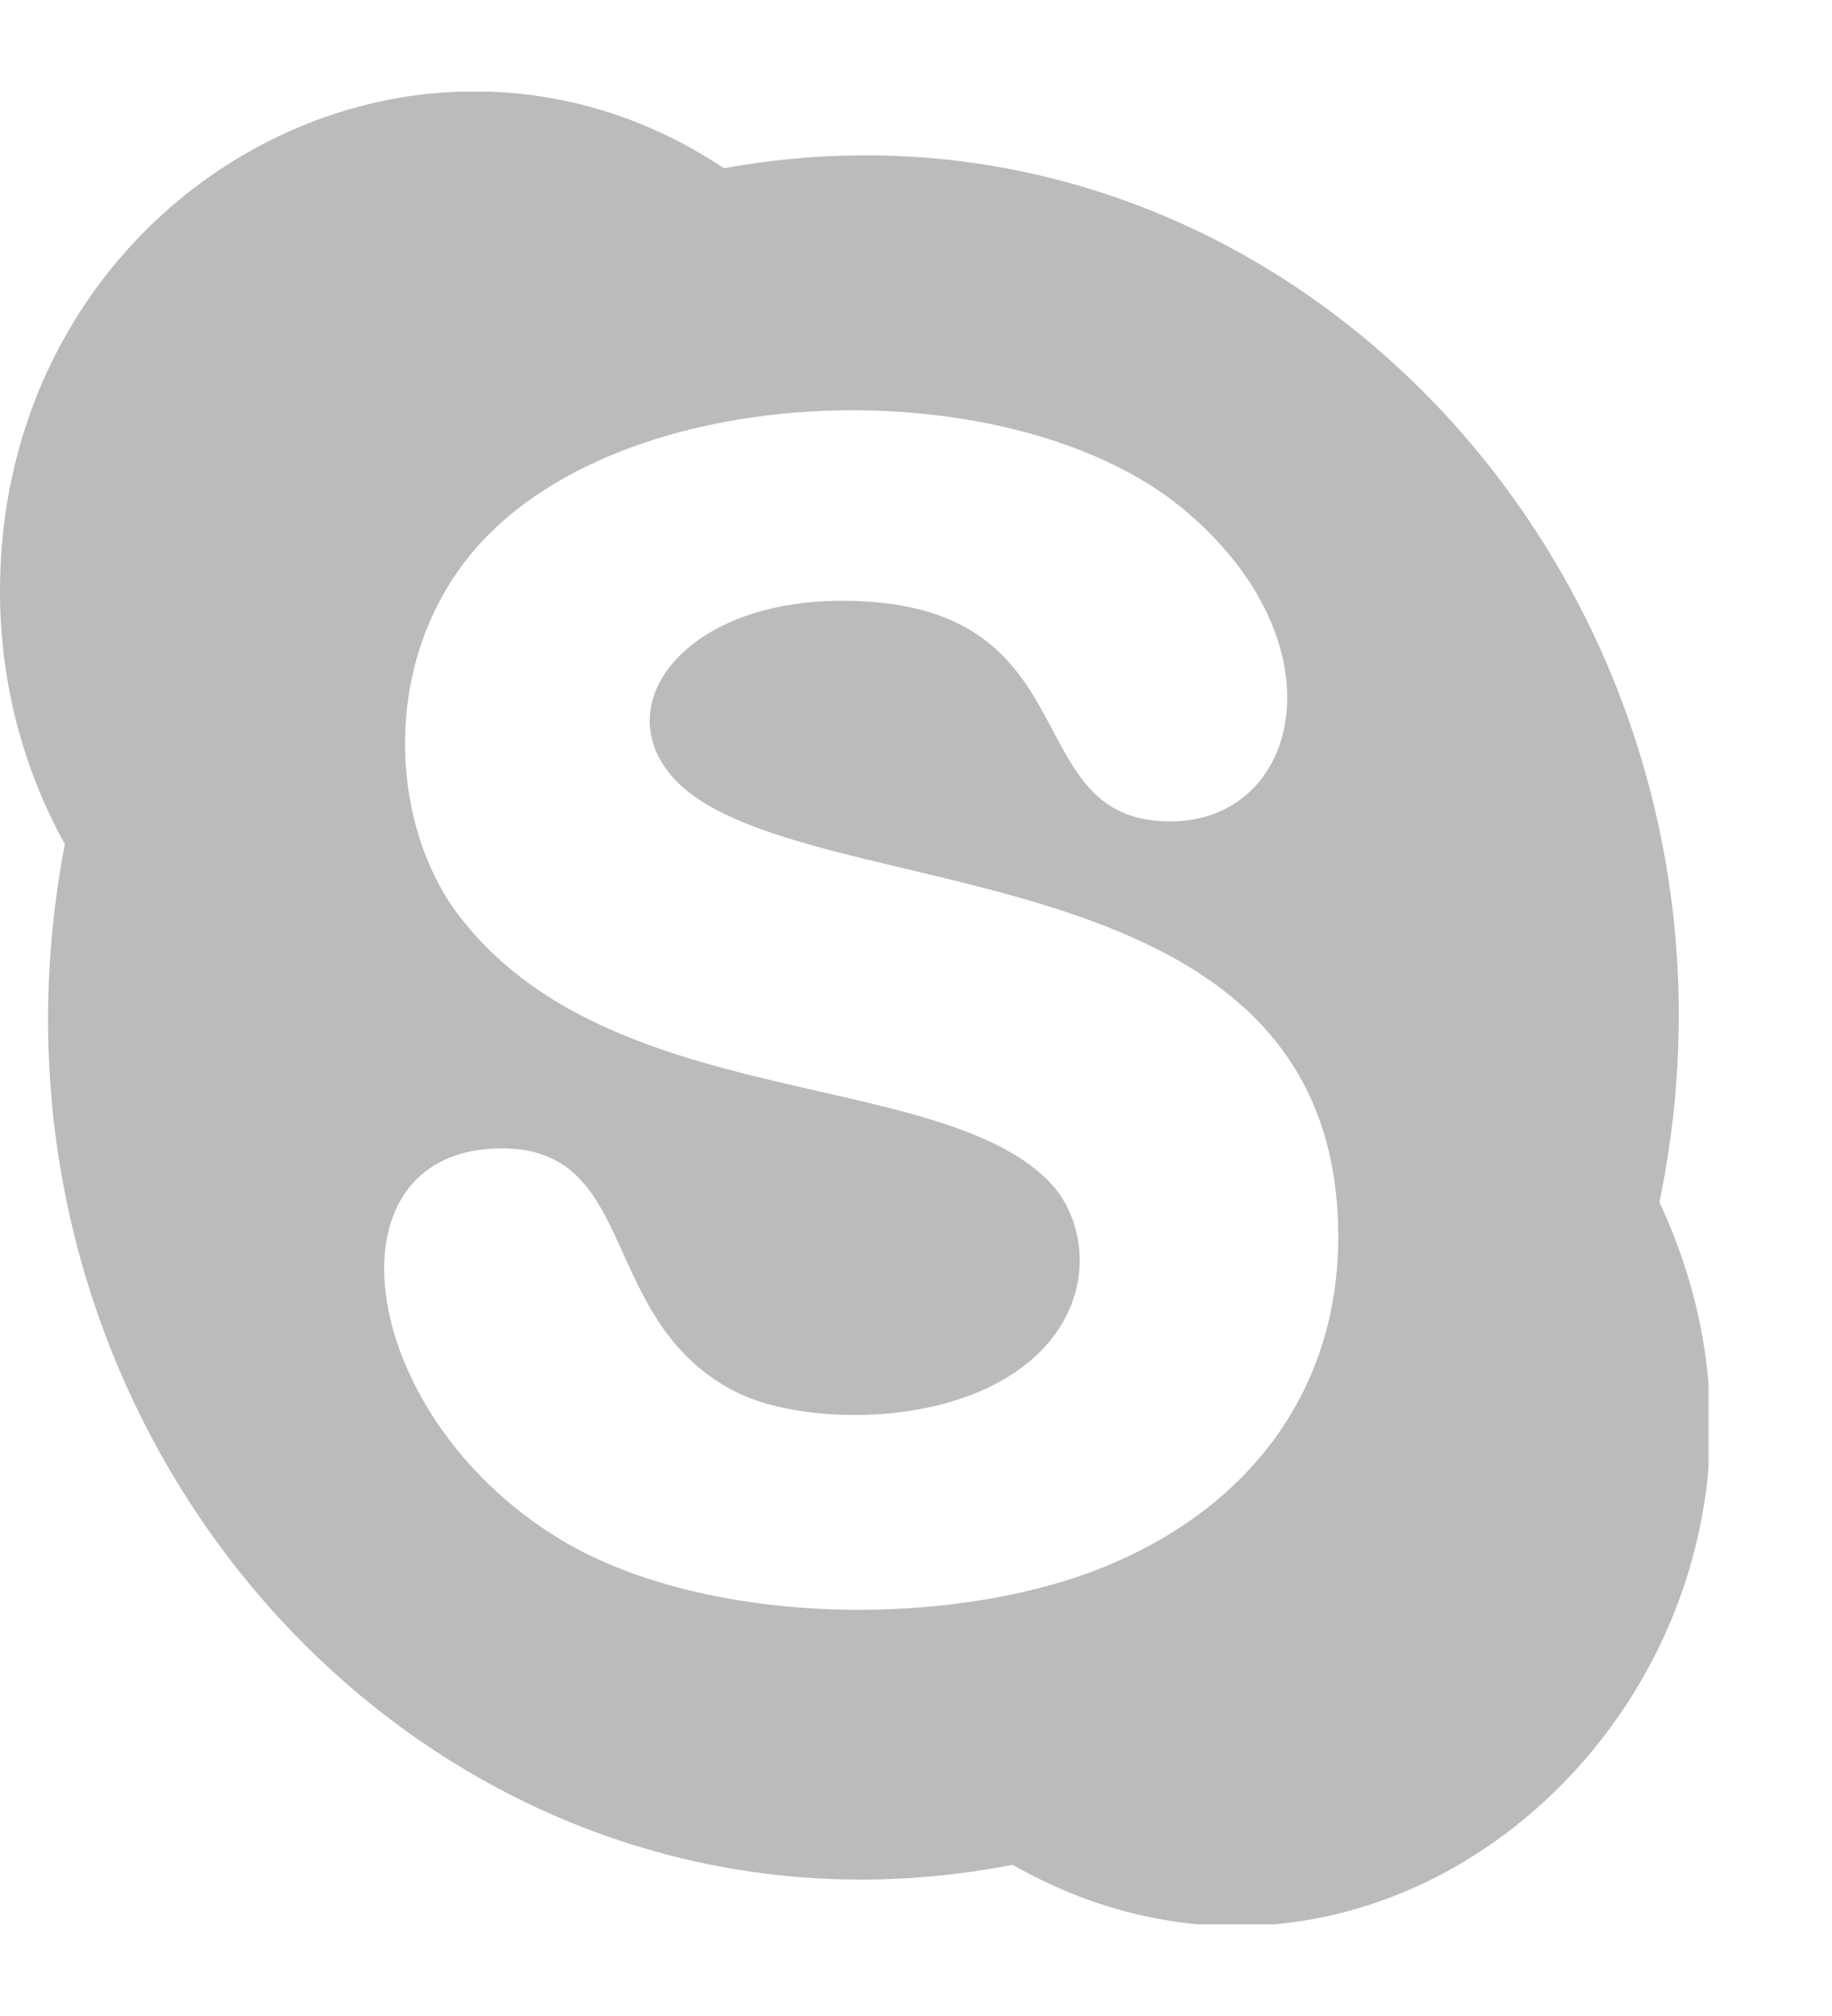 <svg width="10" height="11" viewBox="0 0 10 11" fill="none" xmlns="http://www.w3.org/2000/svg">
<g clip-path="url(#clip0)">
<path d="M9.058 6.56C9.733 3.306 7.074 0.35 3.952 0.918C2.257 -0.21 0 1.064 0 3.227C0 3.73 0.129 4.2 0.354 4.606C-0.273 7.868 2.407 10.782 5.527 10.175C7.732 11.426 10.169 8.932 9.058 6.56ZM6.09 8.523C5.27 8.884 3.922 8.886 3.107 8.428C1.944 7.763 1.737 6.266 2.74 6.266C3.497 6.266 3.257 7.212 4.021 7.597C4.371 7.771 5.125 7.789 5.563 7.472C5.995 7.162 5.955 6.673 5.72 6.44C5.097 5.823 3.315 6.068 2.5 4.989C2.146 4.52 2.079 3.694 2.515 3.095C3.273 2.048 5.499 1.985 6.456 2.775C7.34 3.508 7.101 4.482 6.388 4.482C5.53 4.482 5.981 3.278 4.597 3.278C3.593 3.278 3.198 4.044 3.905 4.416C4.863 4.927 7.305 4.756 7.305 6.751C7.303 7.581 6.829 8.2 6.09 8.523Z" fill="#BBBBBB"/>
</g>
<defs>
<clipPath id="clip0">
<rect width="9.326" height="10" fill="white" transform="translate(0 0.5)"/>
</clipPath>
</defs>
</svg>
